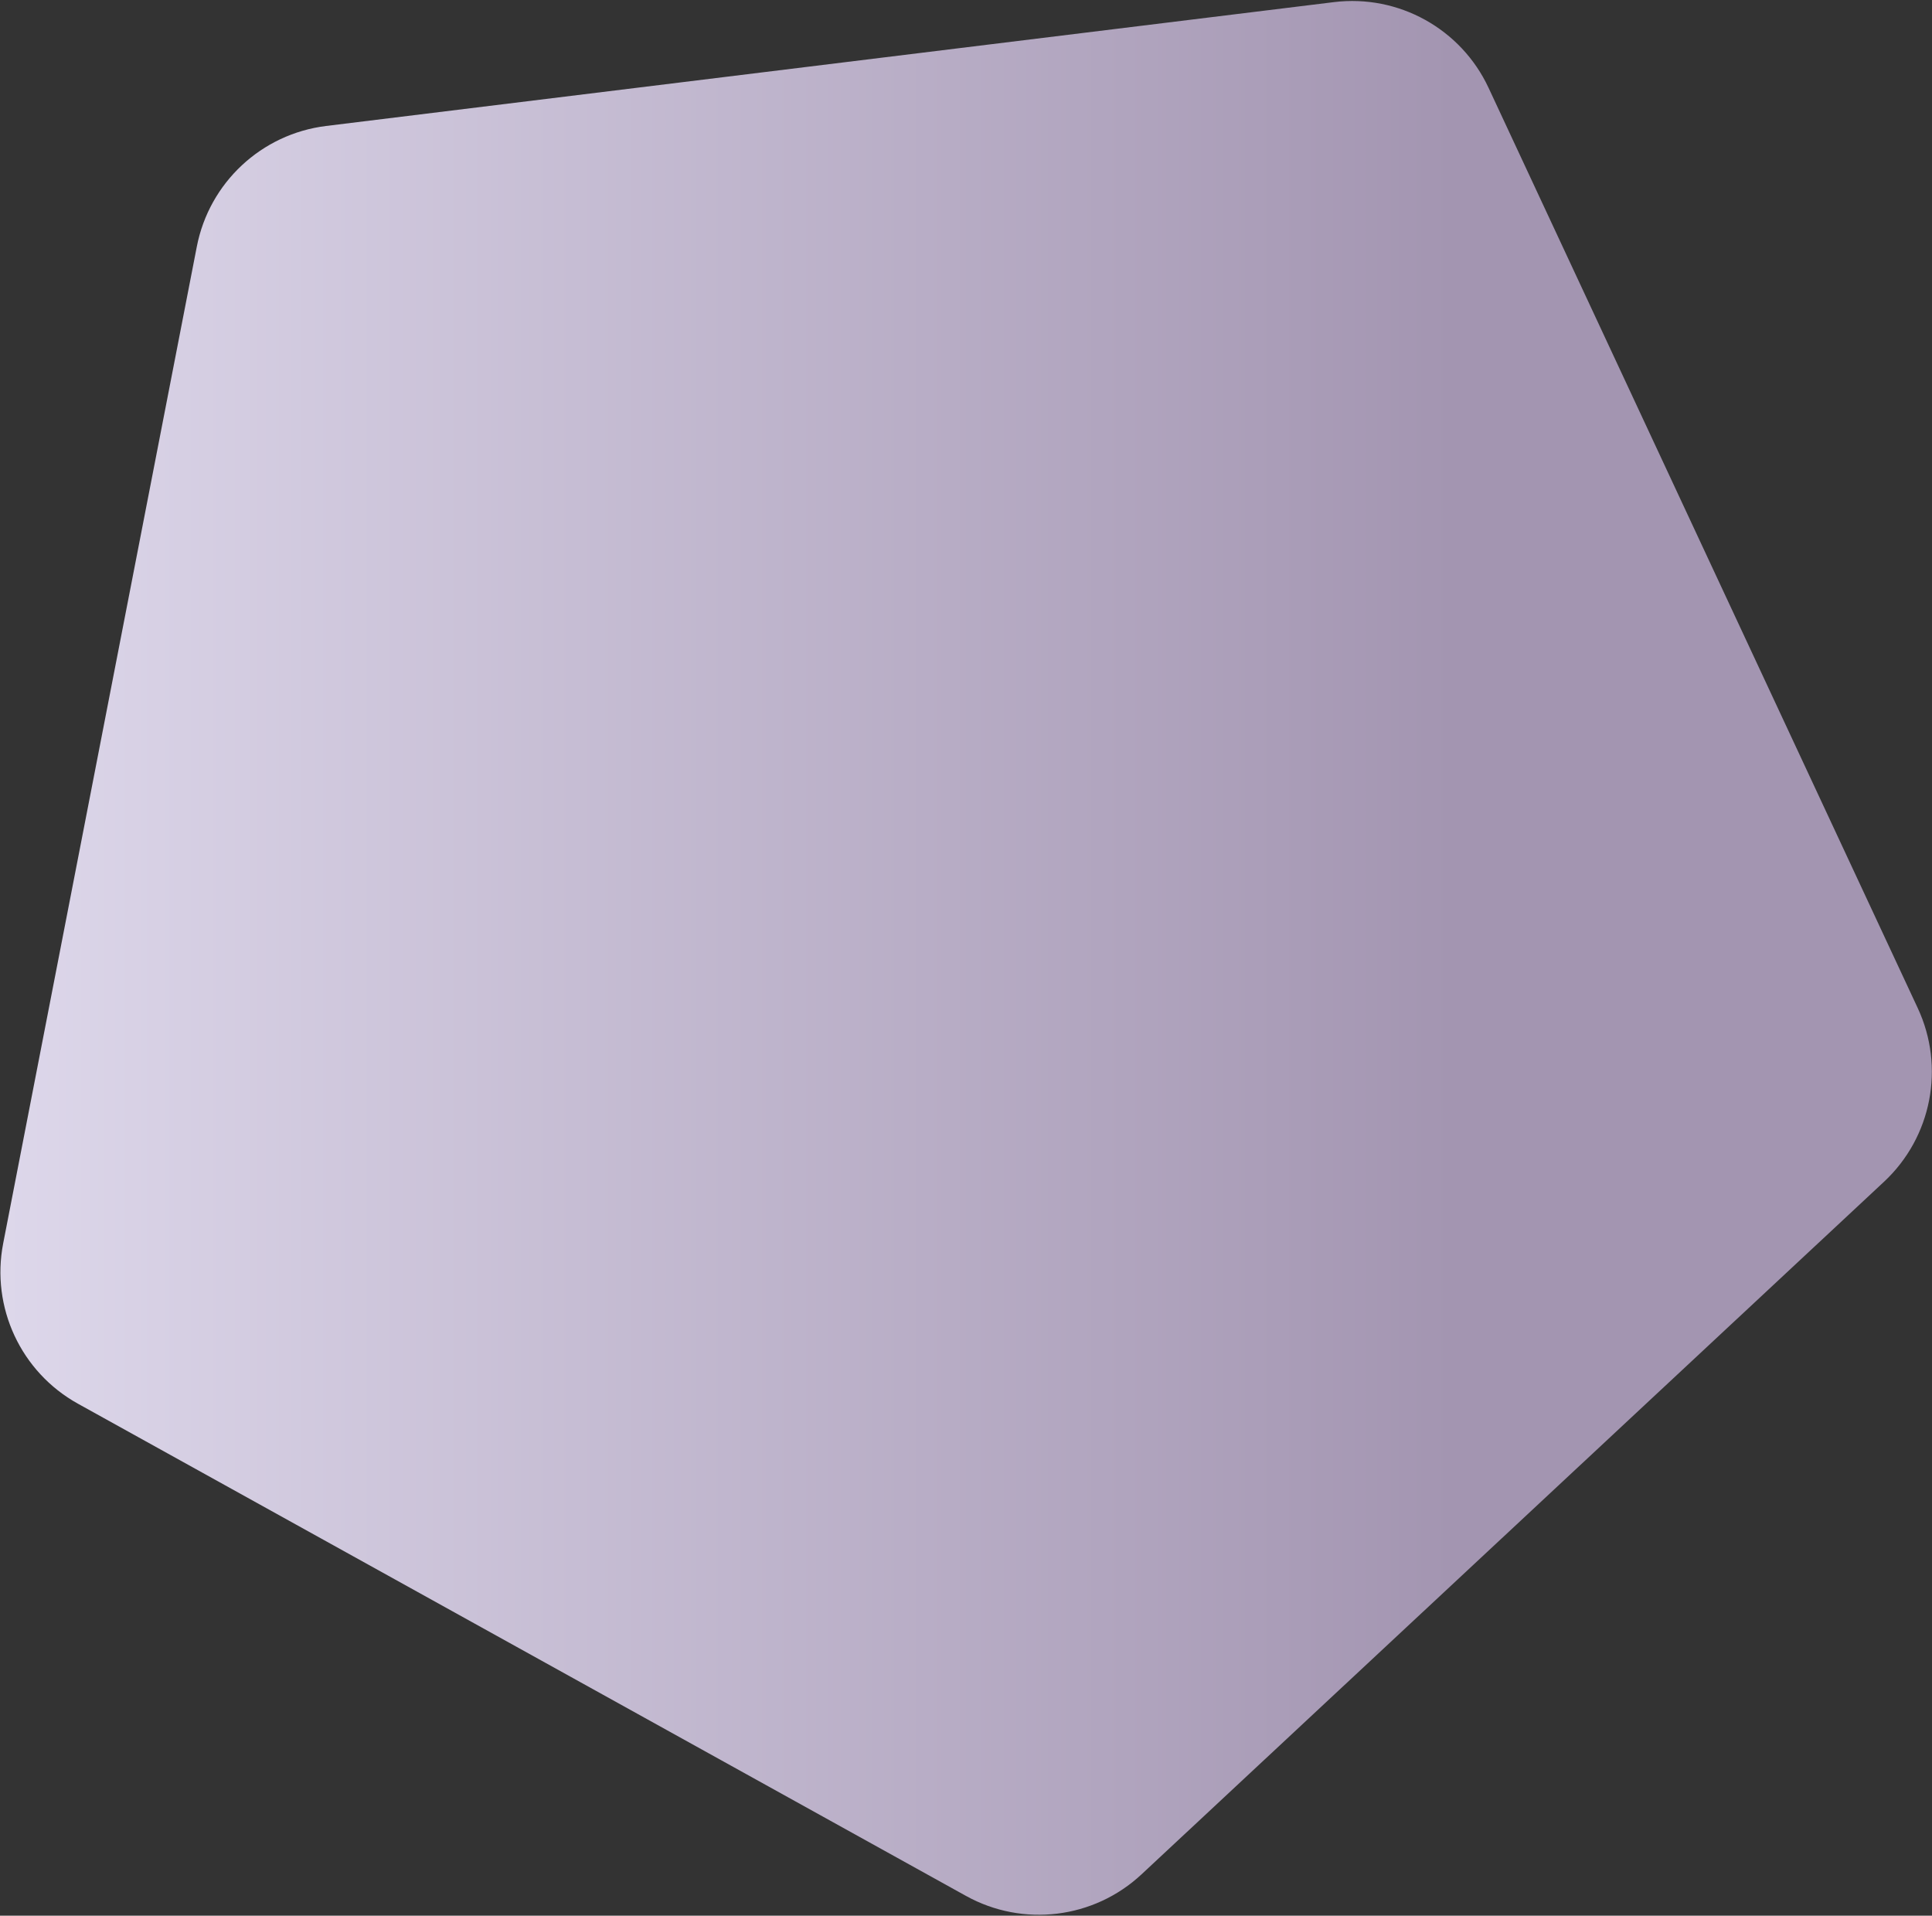 <svg width="1284" height="1273" viewBox="0 0 1284 1273" fill="none" xmlns="http://www.w3.org/2000/svg">
<rect x="0" y="0" width="1284" height="1273" fill="#333333" stroke="none"/>
<path d="M758.669 1245.52C726.987 1275.07 679.882 1280.86 641.989 1259.86L51.807 932.792C13.914 911.793 -6.148 868.782 2.115 826.254L130.801 163.887C139.063 121.359 173.769 88.989 216.769 83.705L886.484 1.41C929.483 -3.874 970.994 19.131 989.307 58.393L1274.53 669.899C1292.84 709.161 1283.79 755.749 1252.11 785.298L758.669 1245.52Z" fill="url(#paint0_linear_2189_7437)"/>
<defs>
<linearGradient id="paint0_linear_2189_7437" x1="966.204" y1="356.866" x2="-347.296" y2="356.866" gradientUnits="userSpaceOnUse">
<stop stop-color="#A395B1"/>
<stop offset="1" stop-color="#F2EFFF"/>
</linearGradient>
</defs>
</svg>
